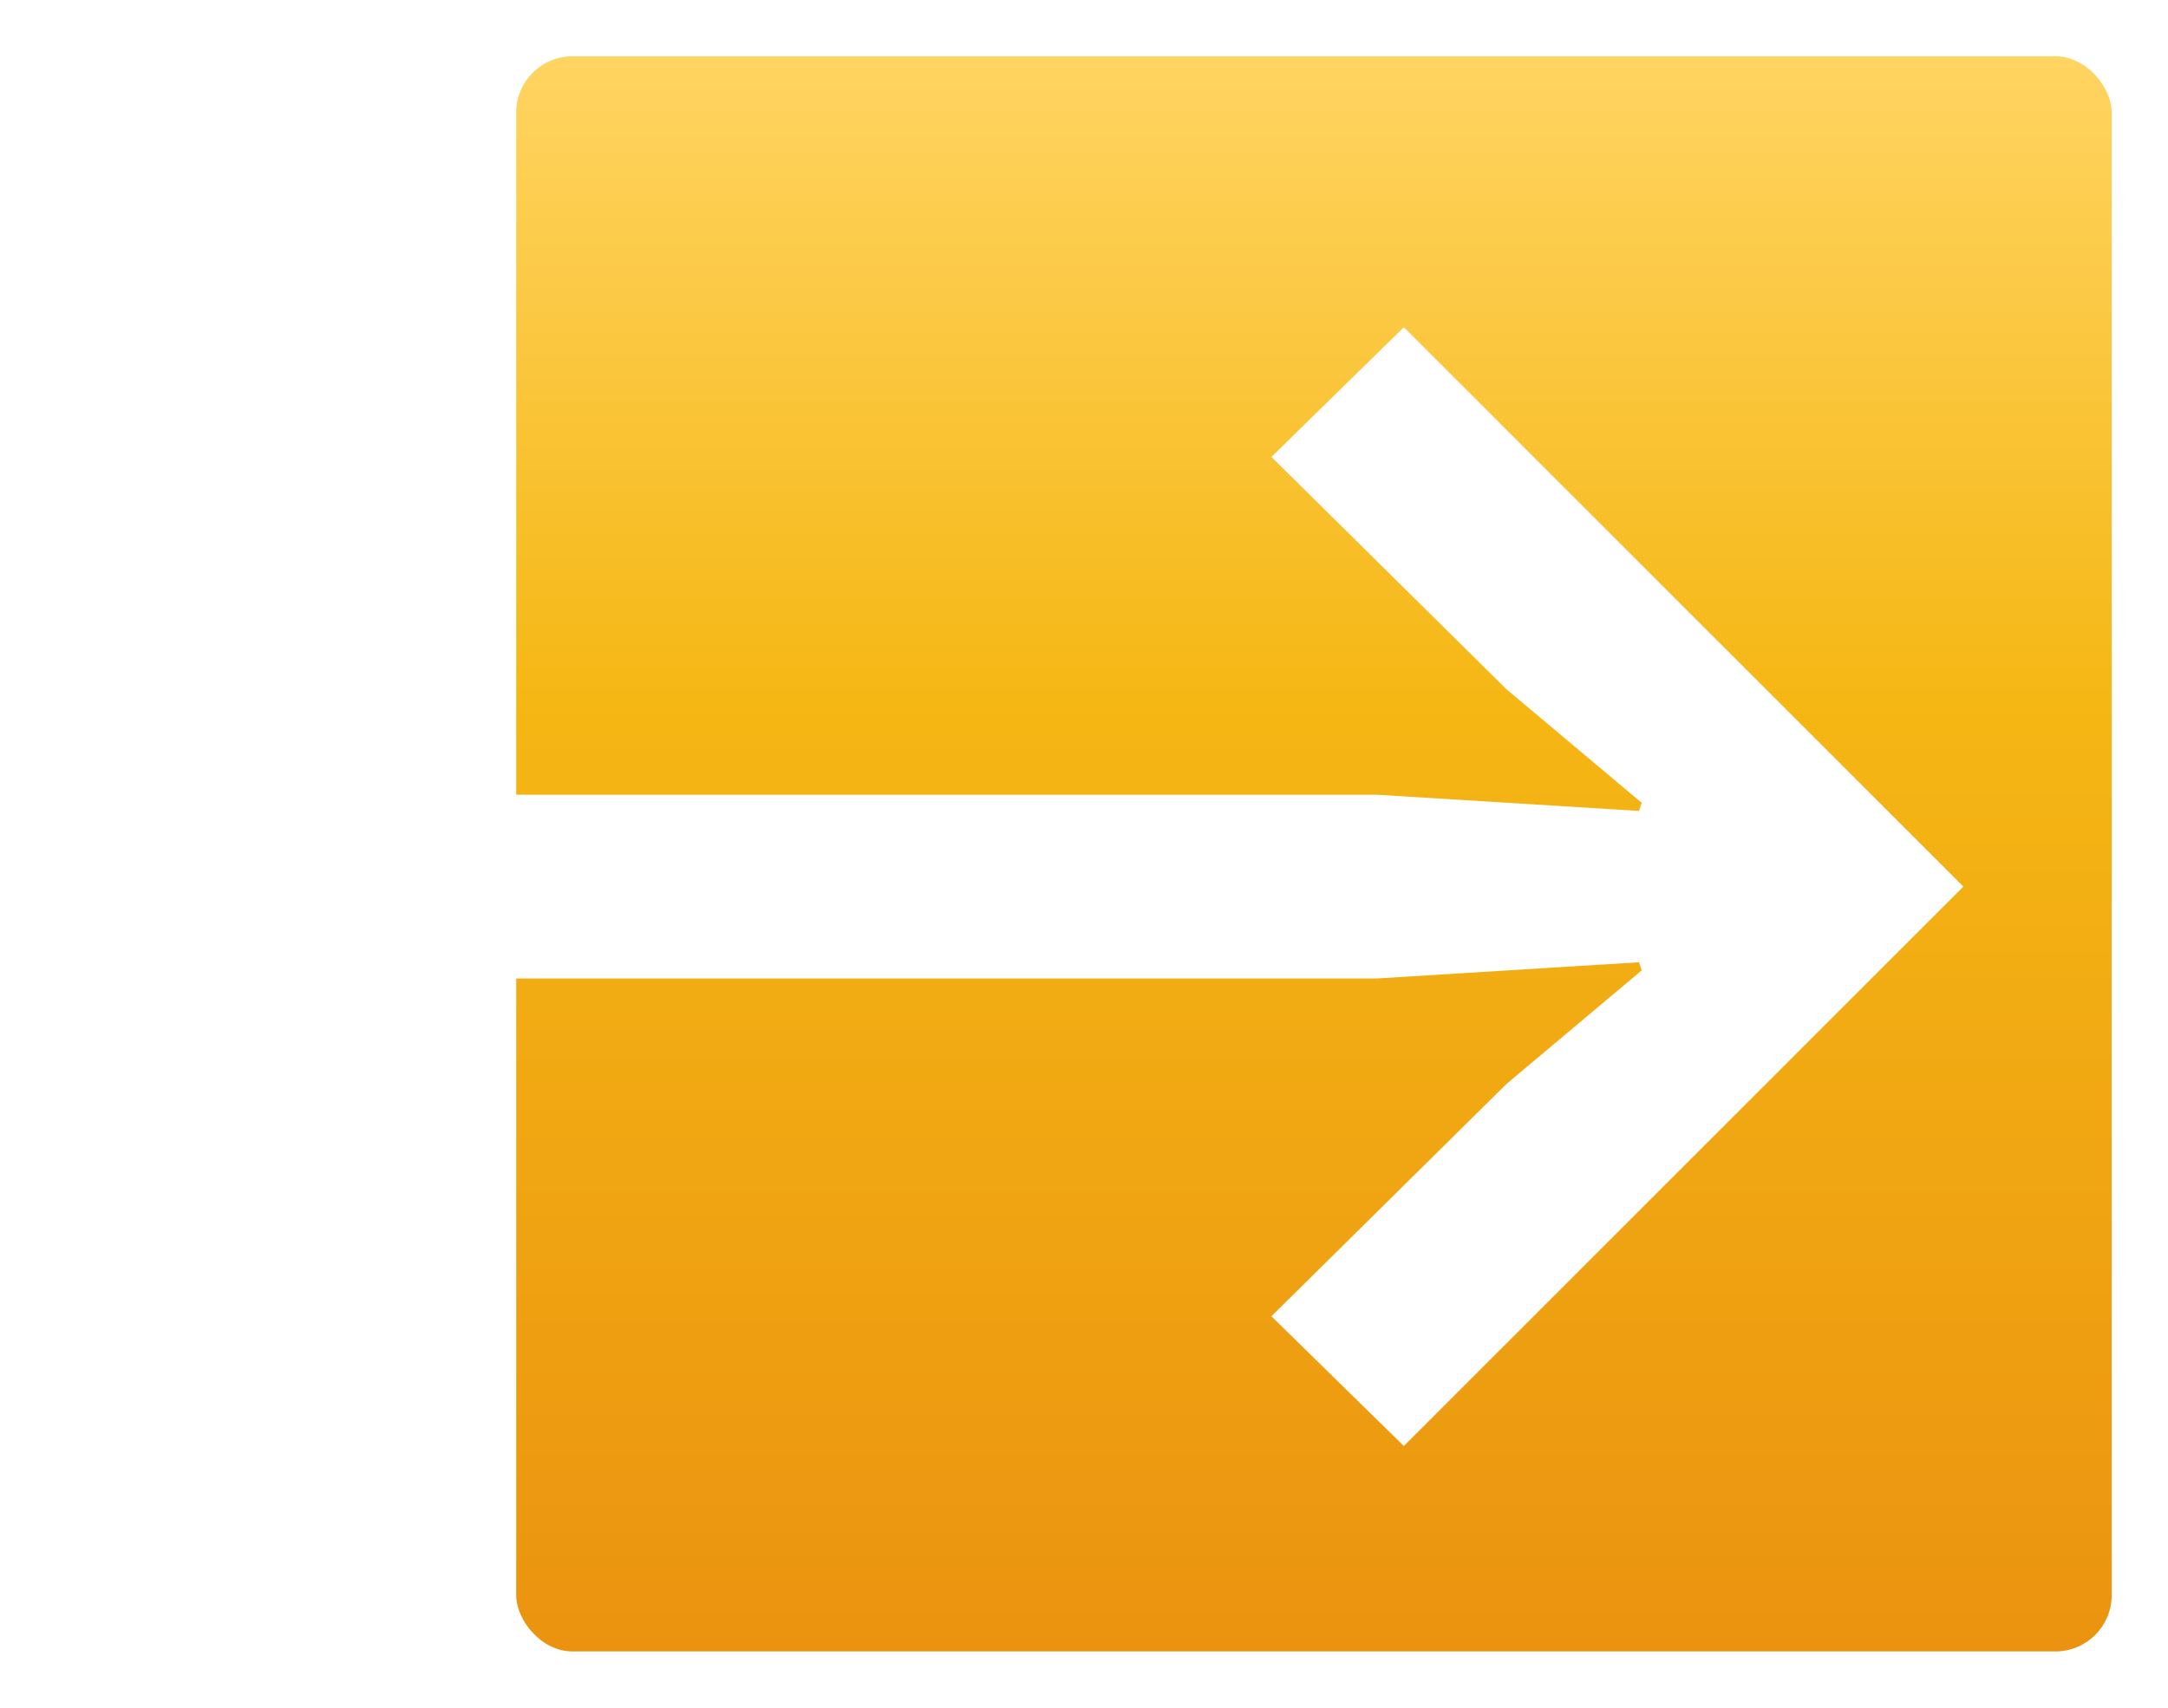 <?xml version="1.0" encoding="UTF-8"?> <svg xmlns="http://www.w3.org/2000/svg" width="231" height="182" viewBox="0 0 231 182" fill="none"> <g filter="url(#filter0_d)"> <rect x="55" y="2" width="170" height="170" rx="6" fill="url(#paint0_linear)"></rect> </g> <g filter="url(#filter1_d)"> <path d="M149.579 150.104L135.467 136.28L160.523 111.512L174.923 99.416L174.635 98.552L146.699 100.28H4.715V80.696H146.699L174.635 82.424L174.923 81.56L160.523 69.464L135.467 44.696L149.579 30.872L209.195 90.488L149.579 150.104Z" fill="white"></path> </g> <defs> <filter id="filter0_d" x="49" y="0" width="182" height="182" filterUnits="userSpaceOnUse" color-interpolation-filters="sRGB"> <feFlood flood-opacity="0" result="BackgroundImageFix"></feFlood> <feColorMatrix in="SourceAlpha" type="matrix" values="0 0 0 0 0 0 0 0 0 0 0 0 0 0 0 0 0 0 127 0"></feColorMatrix> <feOffset dy="4"></feOffset> <feGaussianBlur stdDeviation="3"></feGaussianBlur> <feColorMatrix type="matrix" values="0 0 0 0 0 0 0 0 0 0 0 0 0 0 0 0 0 0 0.25 0"></feColorMatrix> <feBlend mode="normal" in2="BackgroundImageFix" result="effect1_dropShadow"></feBlend> <feBlend mode="normal" in="SourceGraphic" in2="effect1_dropShadow" result="shape"></feBlend> </filter> <filter id="filter1_d" x="0.715" y="30.872" width="212.48" height="127.232" filterUnits="userSpaceOnUse" color-interpolation-filters="sRGB"> <feFlood flood-opacity="0" result="BackgroundImageFix"></feFlood> <feColorMatrix in="SourceAlpha" type="matrix" values="0 0 0 0 0 0 0 0 0 0 0 0 0 0 0 0 0 0 127 0"></feColorMatrix> <feOffset dy="4"></feOffset> <feGaussianBlur stdDeviation="2"></feGaussianBlur> <feColorMatrix type="matrix" values="0 0 0 0 0 0 0 0 0 0 0 0 0 0 0 0 0 0 0.25 0"></feColorMatrix> <feBlend mode="normal" in2="BackgroundImageFix" result="effect1_dropShadow"></feBlend> <feBlend mode="normal" in="SourceGraphic" in2="effect1_dropShadow" result="shape"></feBlend> </filter> <linearGradient id="paint0_linear" x1="140" y1="2" x2="140" y2="172" gradientUnits="userSpaceOnUse"> <stop stop-color="#FFD461"></stop> <stop offset="0.404" stop-color="#F5B714"></stop> <stop offset="1" stop-color="#EB9310"></stop> </linearGradient> </defs> </svg> 